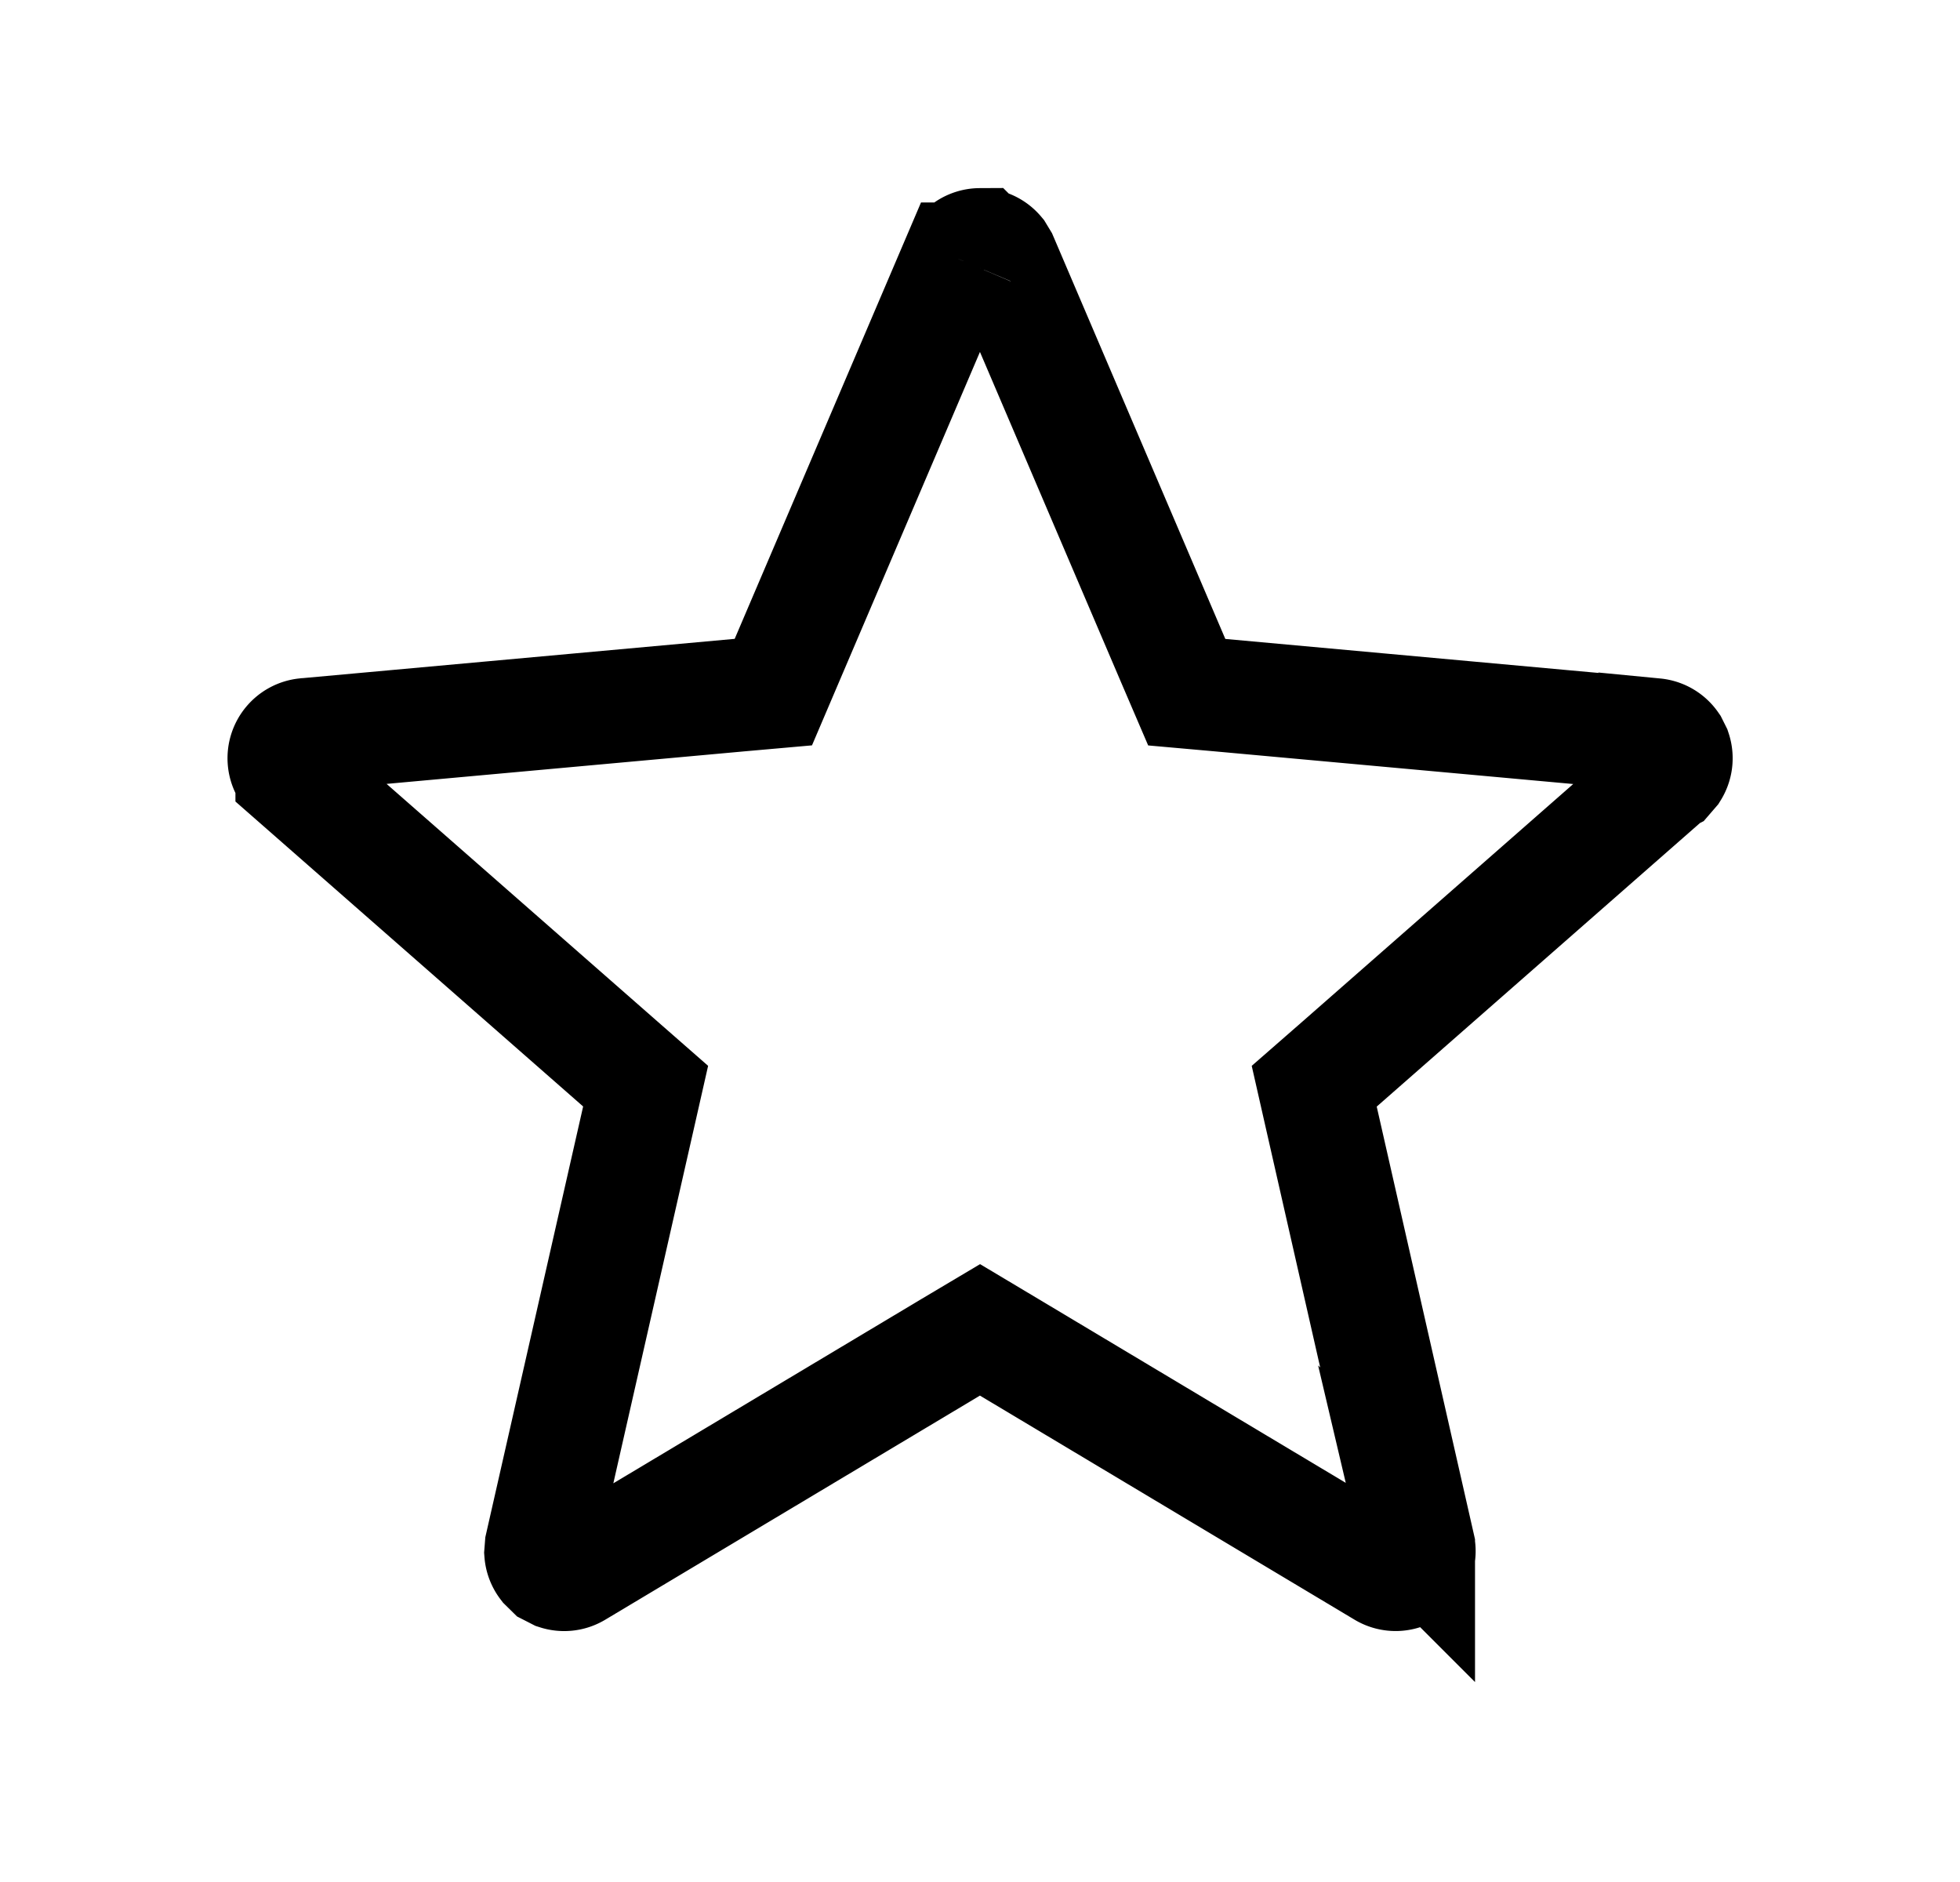 <svg width="25" height="24" fill="none" xmlns="http://www.w3.org/2000/svg"><path d="M12.5 3.12a.3.3 0 0 1 .23.107l.046.076 2.191 5.128.17.396.427.038 5.544.505v-.001a.3.3 0 0 1 .218.128l.039.078a.3.3 0 0 1-.03.253l-.057.066-.002.001-4.19 3.675-.323.282.095.419 1.236 5.44v.001a.3.3 0 0 1-.053.25l-.063.06a.3.3 0 0 1-.331.015L12.87 17.18l-.37-.221-.37.22-4.779 2.858a.299.299 0 0 1-.246.029l-.082-.042-.002-.001-.063-.062a.3.3 0 0 1-.061-.16l.007-.089L8.14 14.27l.095-.419-.322-.282-4.19-3.674a.303.303 0 0 1 .168-.527h.001l5.543-.504.429-.038.169-.396 2.19-5.128h.001a.3.3 0 0 1 .275-.183Z" stroke="#000" stroke-width="1.44"/></svg>
